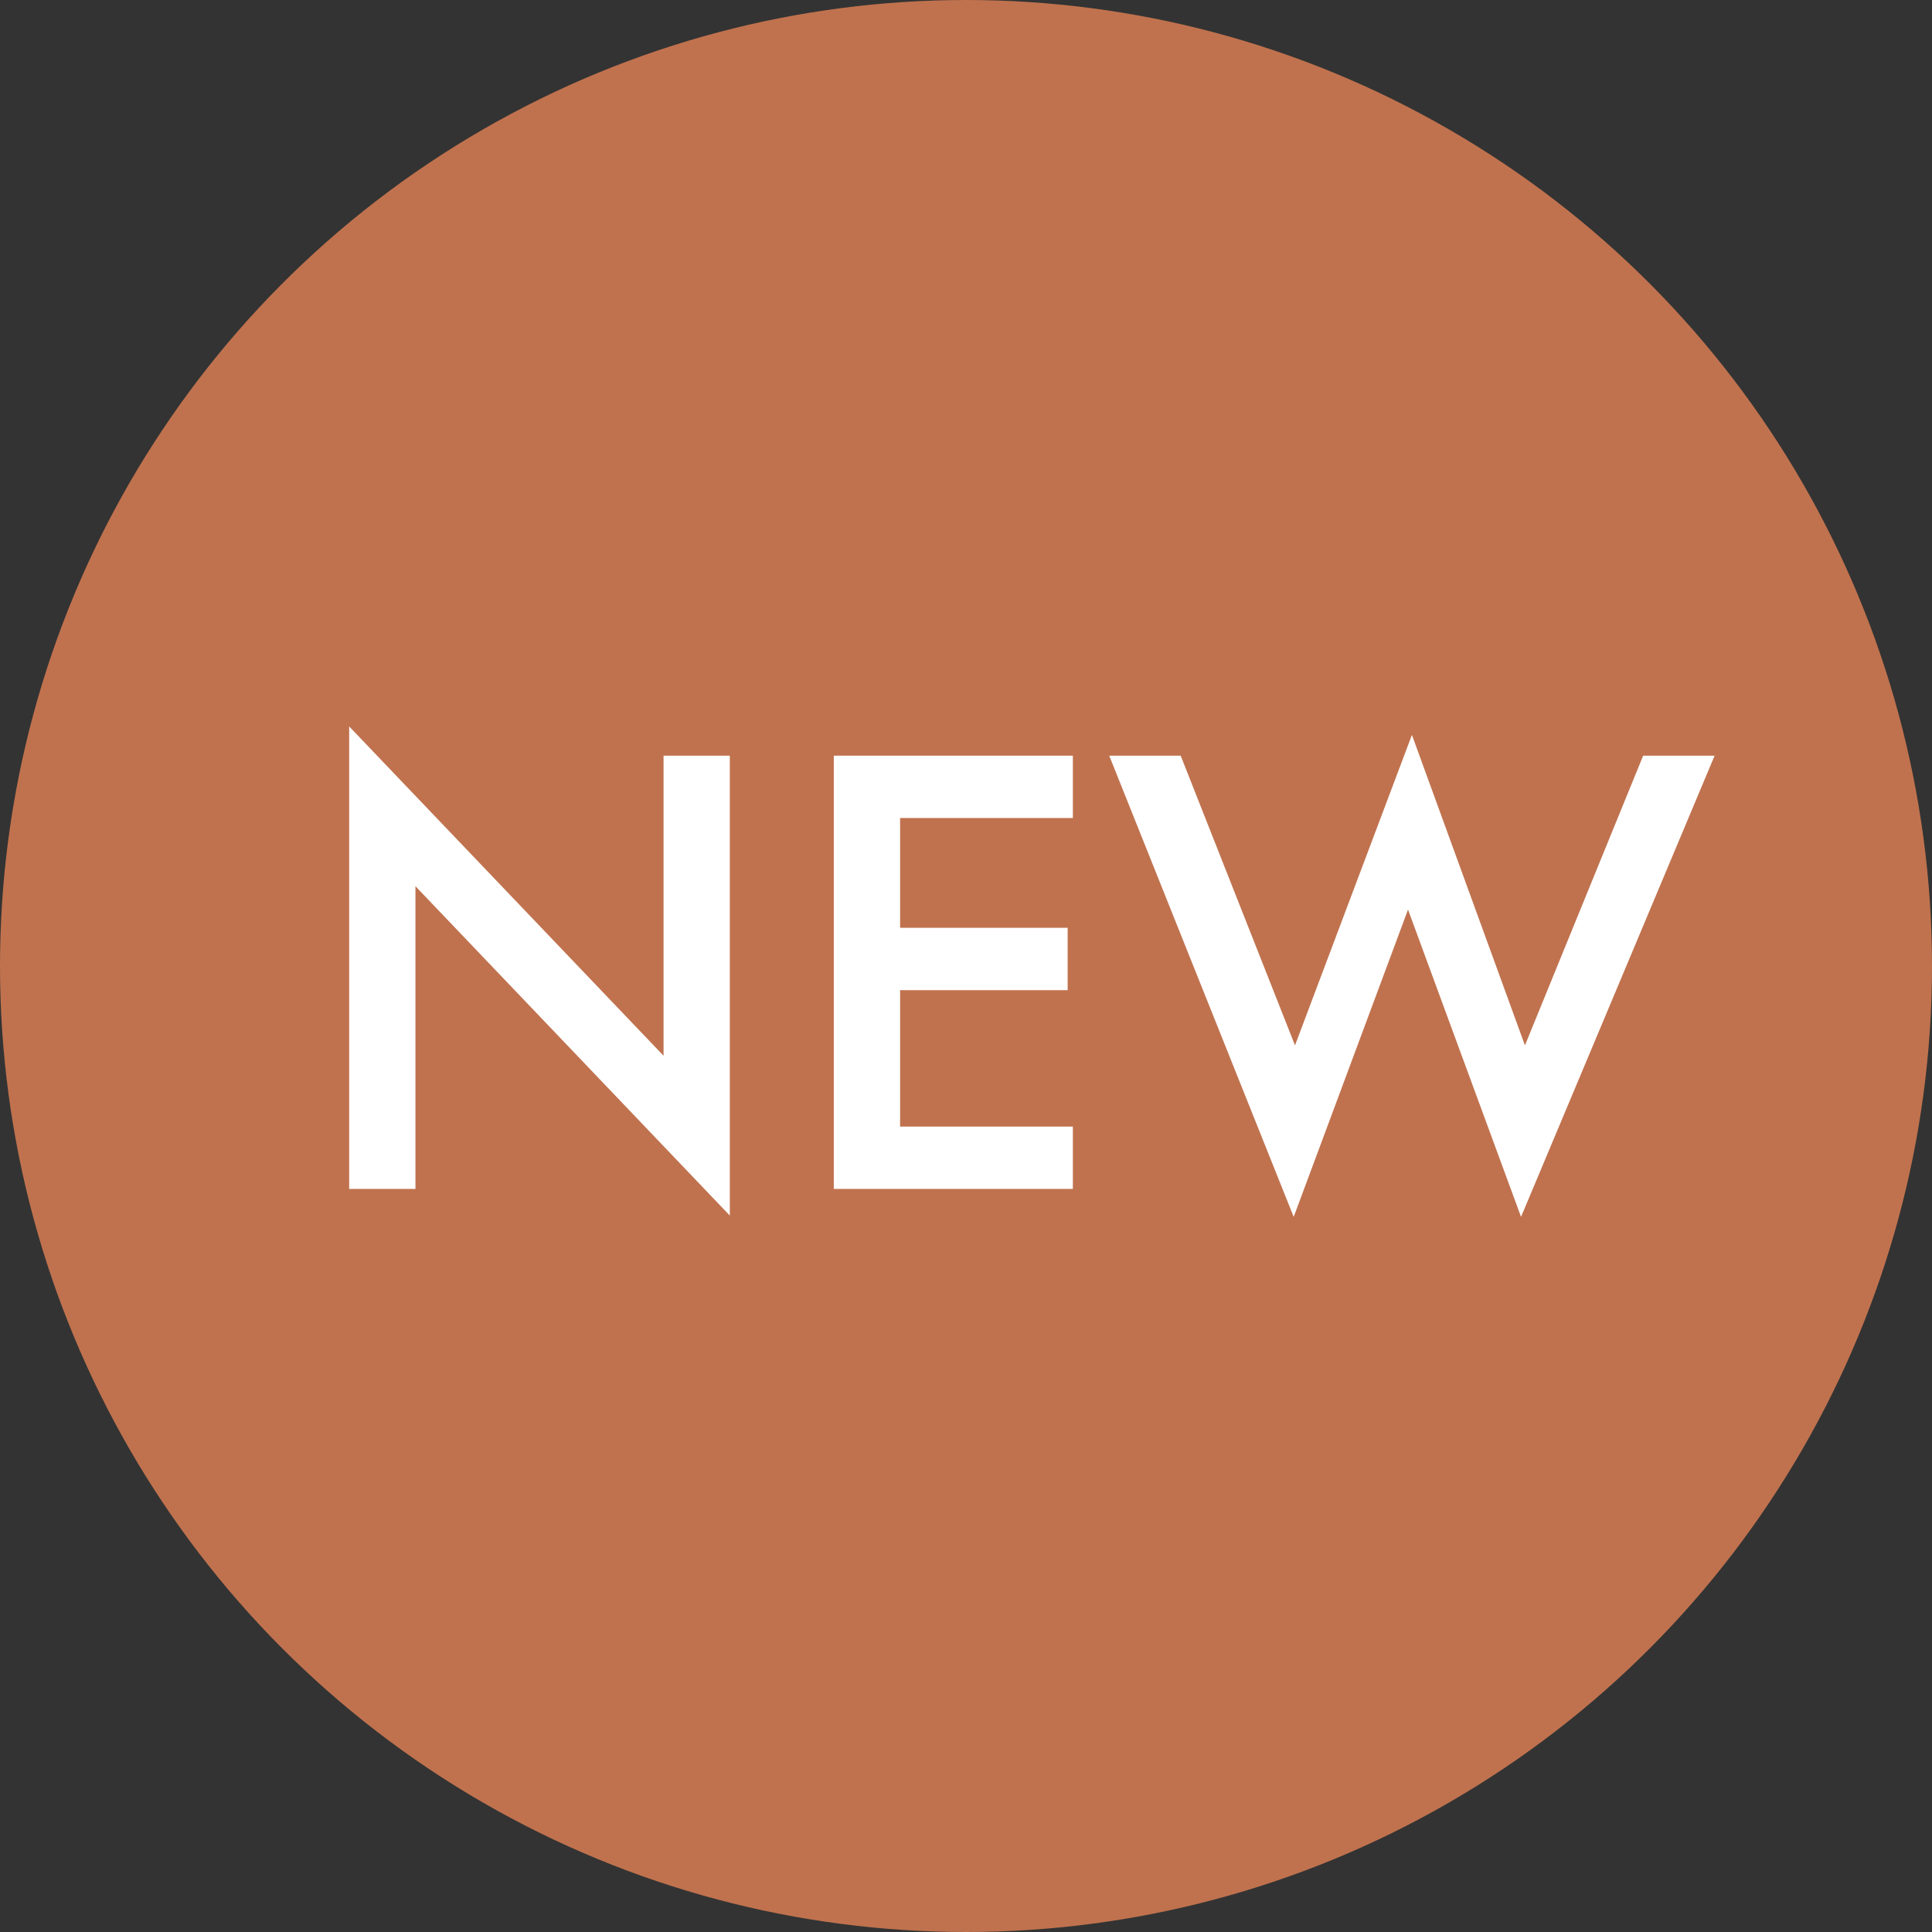 <?xml version="1.0" encoding="UTF-8"?> <svg xmlns="http://www.w3.org/2000/svg" width="52" height="52" viewBox="0 0 52 52" fill="none"><rect x="0" y="0" width="52" height="52" fill="#333333" stroke="none"/> <circle cx="26" cy="26" r="26" fill="#C0724E"></circle> <path d="M11.182 32H9.398V19.552L17.86 28.416V20.339H19.643V32.717L11.182 23.853V32Z" fill="white"></path> <path d="M28.876 20.339V22.017H24.226V24.972H28.736V26.65H24.226V30.322H28.876V32H22.442V20.339H28.876Z" fill="white"></path> <path d="M29.855 20.339H31.778L34.855 28.136L38.002 19.78L41.044 28.136L44.226 20.339H46.149L40.939 32.752L37.897 24.482L34.82 32.752L29.855 20.339Z" fill="white"></path> </svg> 